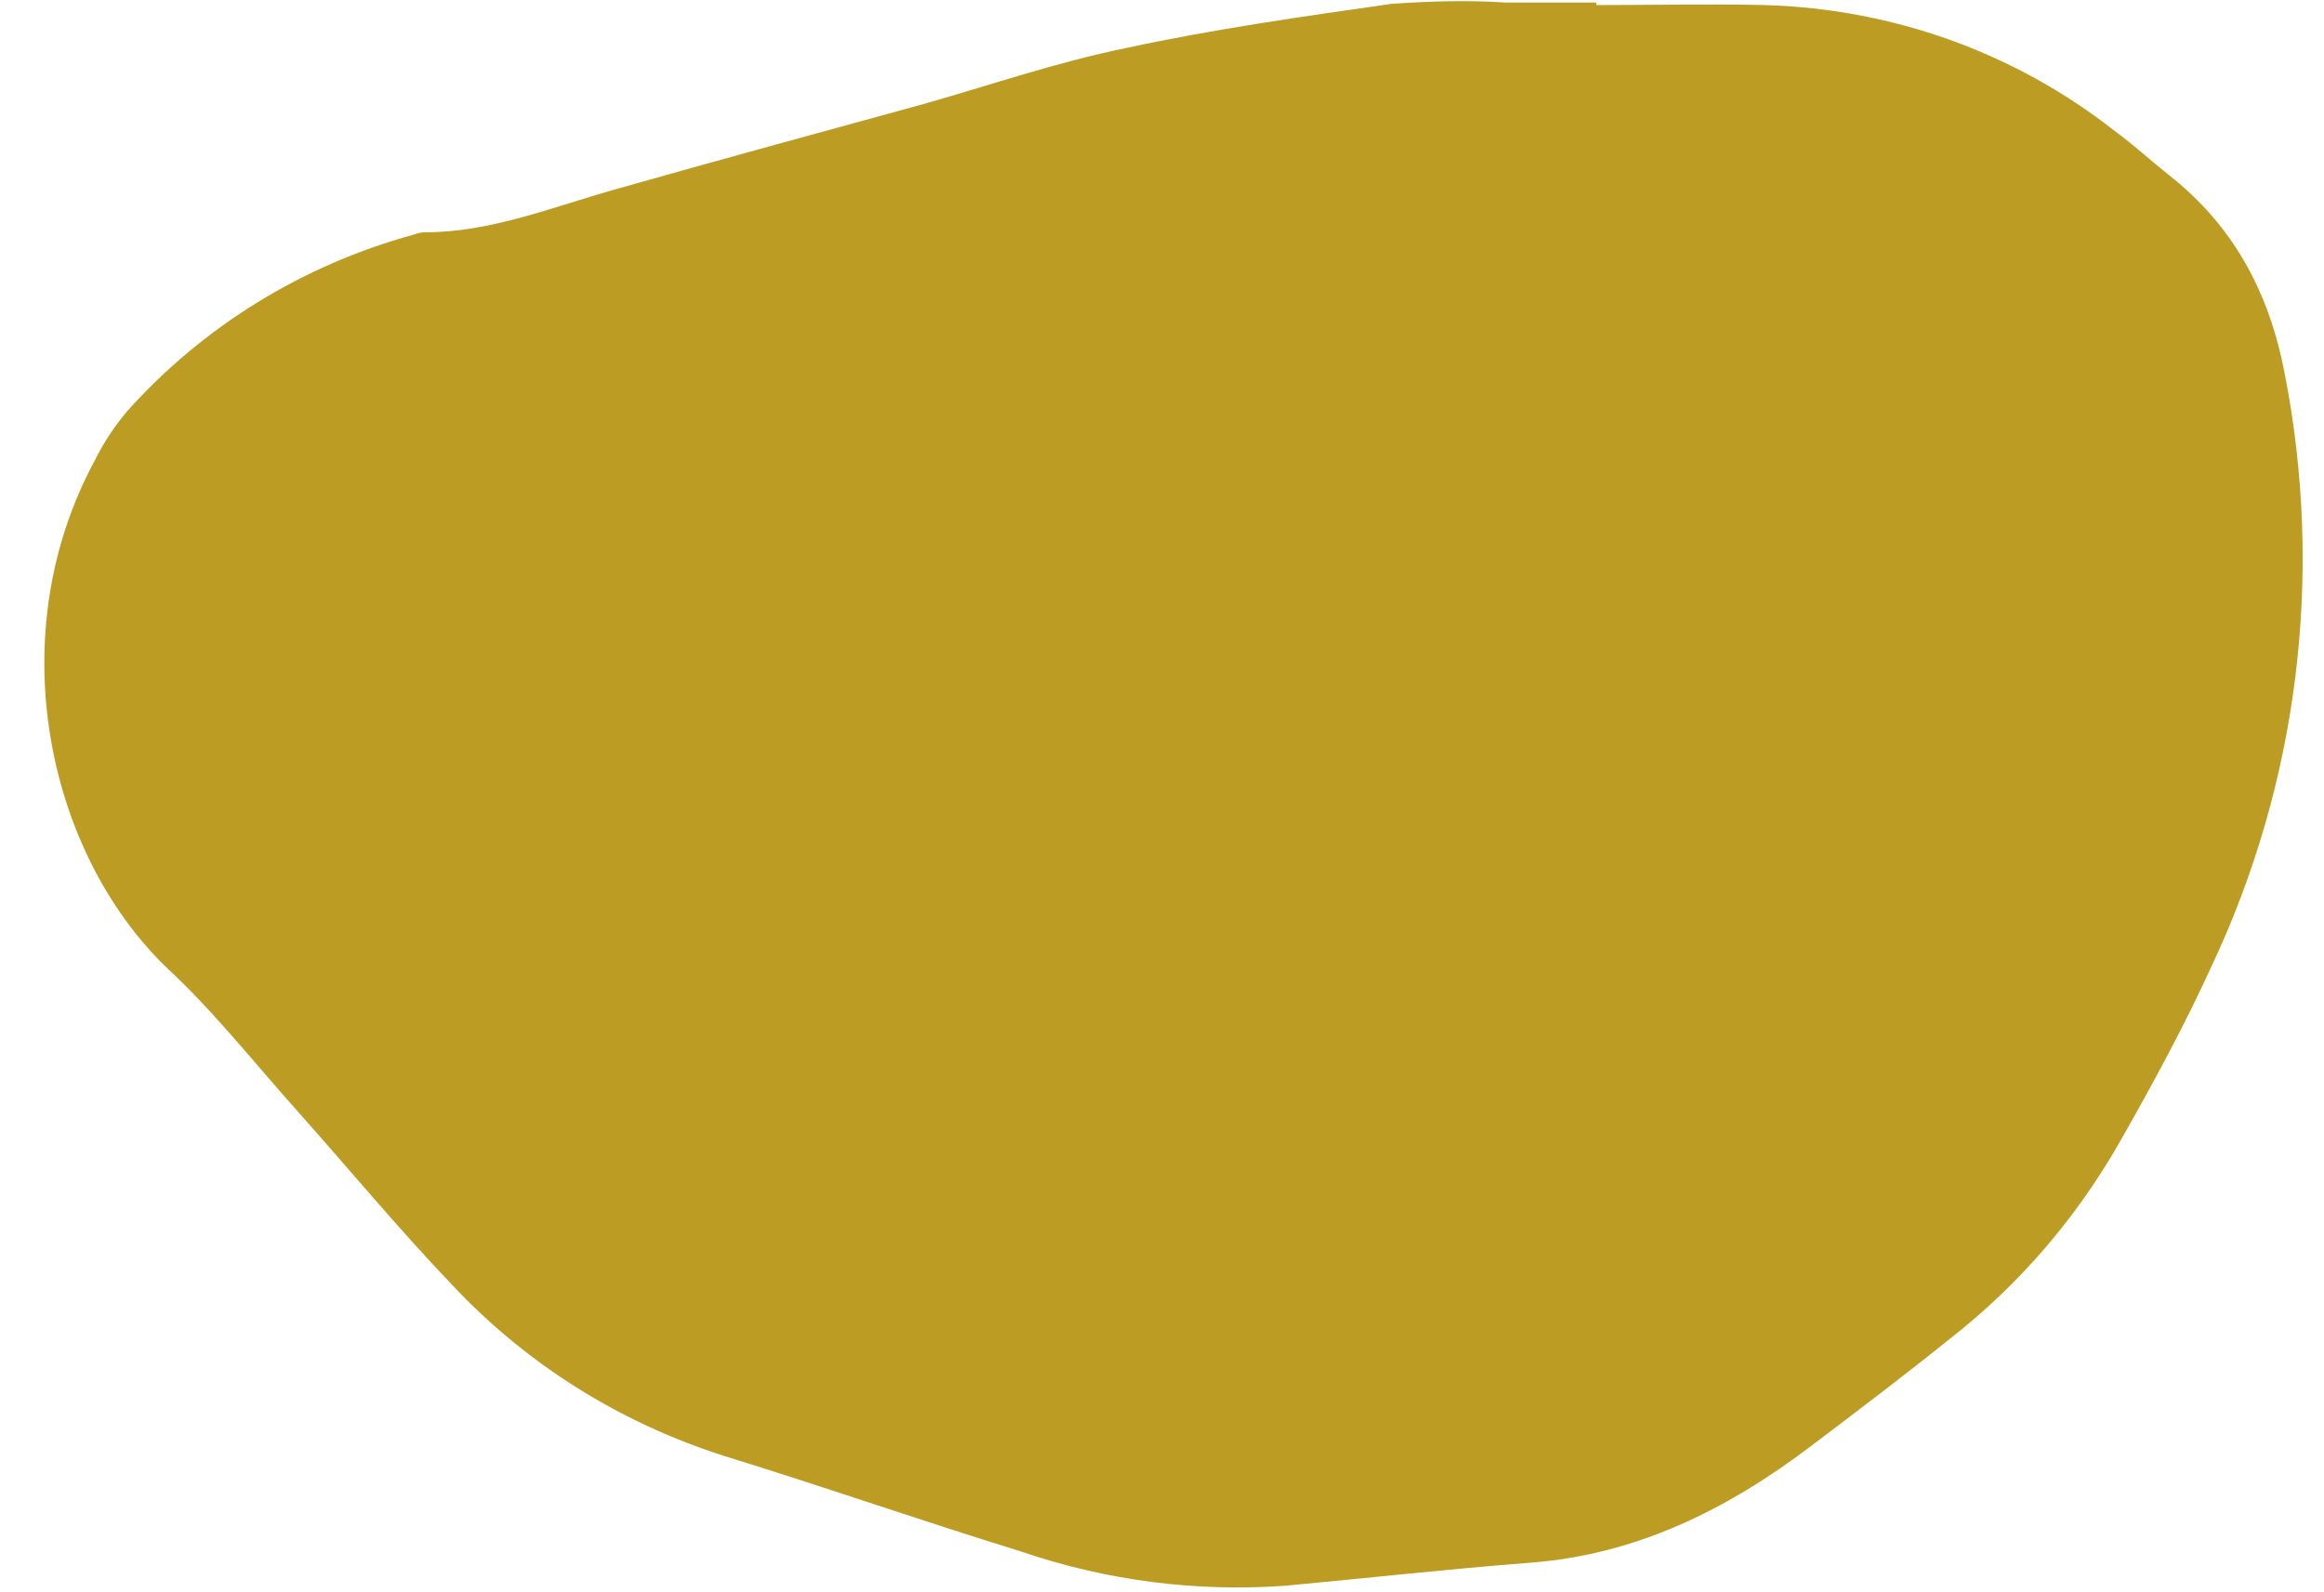 <?xml version="1.0" encoding="UTF-8" standalone="no"?><svg xmlns="http://www.w3.org/2000/svg" xmlns:xlink="http://www.w3.org/1999/xlink" fill="#000000" height="125.4" preserveAspectRatio="xMidYMid meet" version="1" viewBox="-3.5 0.0 183.0 125.4" width="183" zoomAndPan="magnify"><g id="change1_1"><path d="M122.3,0.4c4.4,0,8.8-0.1,13.2,0c10,0.3,19.6,3.7,27.5,9.9c1.5,1.1,2.8,2.3,4.3,3.5c5.1,4,7.9,9.3,9.1,15.6 c3.1,15.8,1.1,32.2-5.8,46.8c-2.1,4.6-4.6,9.2-7.1,13.6c-3.4,6-7.9,11.3-13.4,15.6c-3.6,2.9-7.3,5.7-11,8.5 c-6.6,5-13.8,8.6-22.3,9.2c-6.4,0.5-12.7,1.2-19.1,1.8c-7,0.5-14.1-0.4-20.8-2.7c-7.8-2.4-15.5-5.1-23.3-7.5 c-8.2-2.6-15.6-7.2-21.5-13.5c-4.2-4.4-8.1-9.1-12.1-13.6c-3.5-3.9-6.7-8-10.5-11.5C0.2,67-3.5,50,4,36.2c0.7-1.4,1.5-2.6,2.5-3.8 c6-6.7,13.8-11.5,22.5-13.9c0.3-0.1,0.6-0.2,0.9-0.2c5.3,0,10.1-2,15.1-3.4c8.1-2.3,16.2-4.5,24.2-6.7c5.3-1.5,10.5-3.3,15.9-4.4 c6.9-1.5,14-2.5,21-3.5c3-0.2,5.9-0.3,8.9-0.1h7.2V0.4z" fill="#bc9c22"/></g></svg>